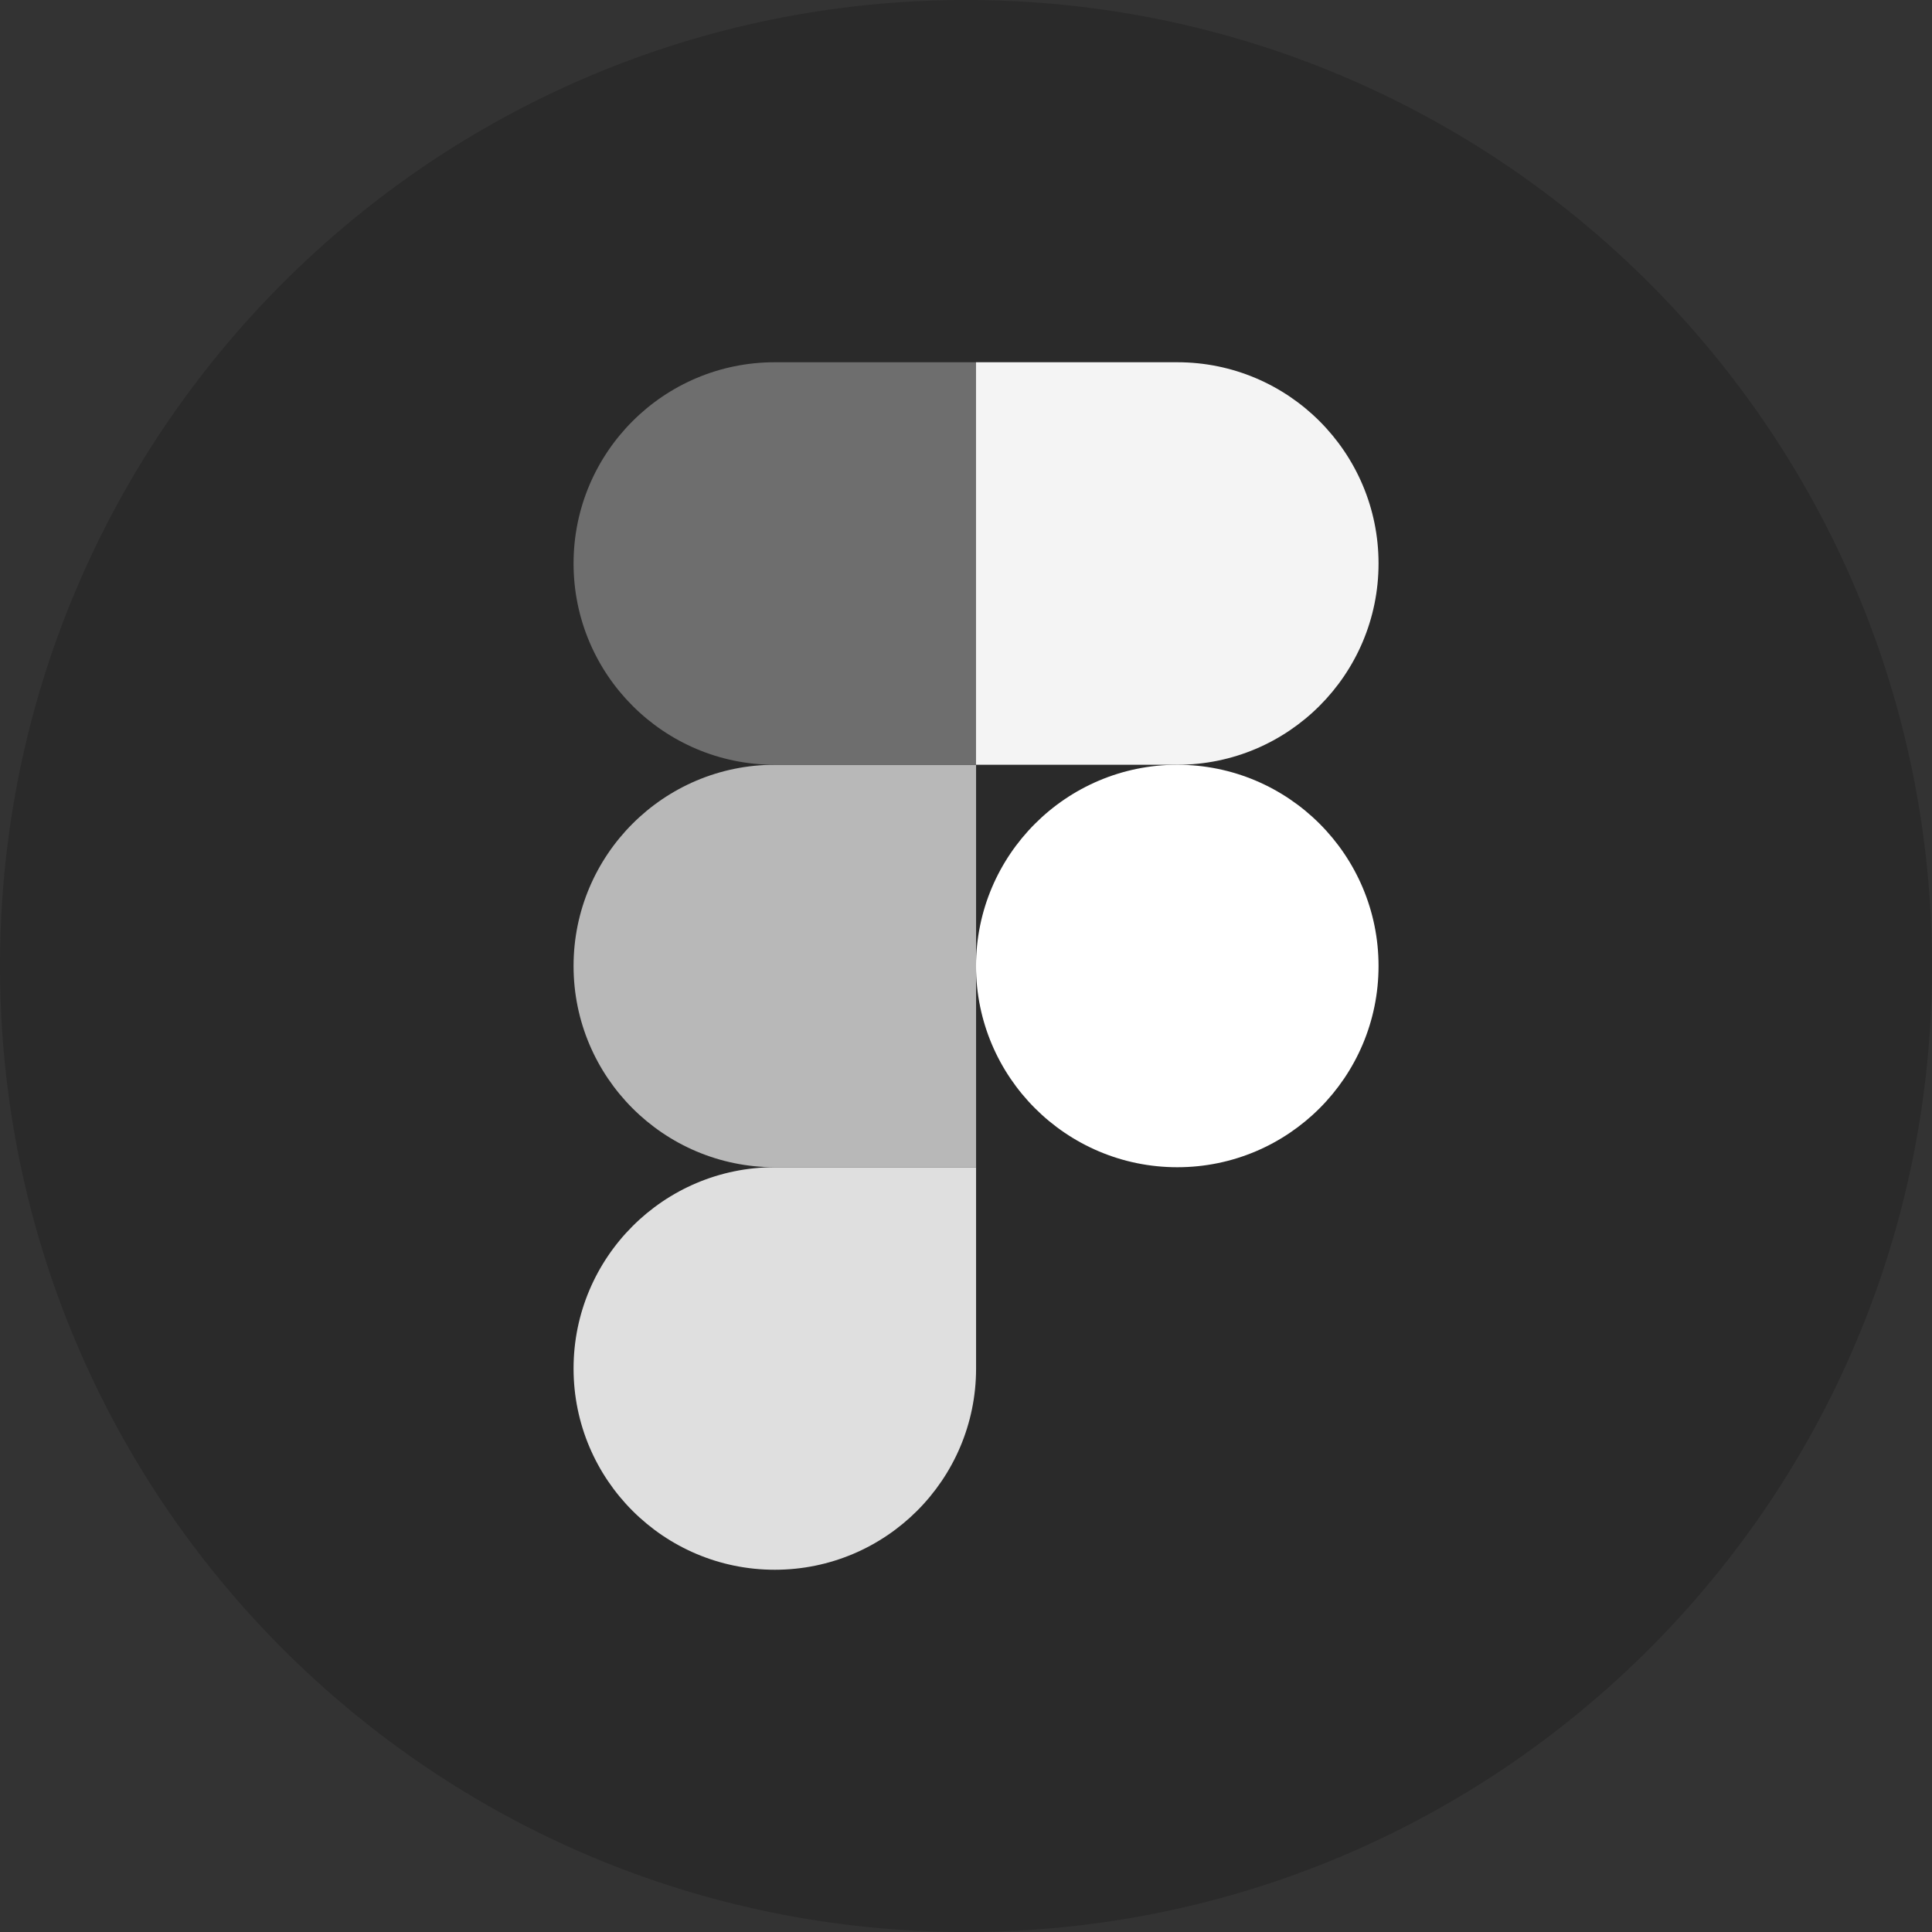 <svg width="32" height="32" viewBox="0 0 32 32" fill="none" xmlns="http://www.w3.org/2000/svg">
<rect x="0" y="0" width="32" height="32" fill="#333333" stroke="none"/>
<path d="M0 16C0 7.163 7.163 0 16 0C24.837 0 32 7.163 32 16C32 24.837 24.837 32 16 32C7.163 32 0 24.837 0 16Z" fill="#080808" fill-opacity="0.2"/>
<path d="M12.833 26C14.673 26 16.167 24.507 16.167 22.667V19.333H12.833C10.993 19.333 9.5 20.827 9.5 22.667C9.5 24.507 10.993 26 12.833 26Z" fill="#DFDFDF"/>
<path d="M9.5 16C9.5 14.16 10.993 12.667 12.833 12.667H16.167V19.333H12.833C10.993 19.333 9.5 17.84 9.5 16Z" fill="#B8B8B8"/>
<path d="M9.5 9.333C9.5 7.493 10.993 6 12.833 6H16.167V12.667H12.833C10.993 12.667 9.5 11.173 9.5 9.333Z" fill="#6E6E6E"/>
<path d="M16.166 6H19.5C21.34 6 22.833 7.493 22.833 9.333C22.833 11.173 21.34 12.667 19.5 12.667H16.166V6Z" fill="#F4F4F4"/>
<path d="M22.833 16C22.833 17.84 21.34 19.333 19.5 19.333C17.66 19.333 16.166 17.84 16.166 16C16.166 14.16 17.66 12.667 19.5 12.667C21.34 12.667 22.833 14.16 22.833 16Z" fill="white"/>
</svg>
